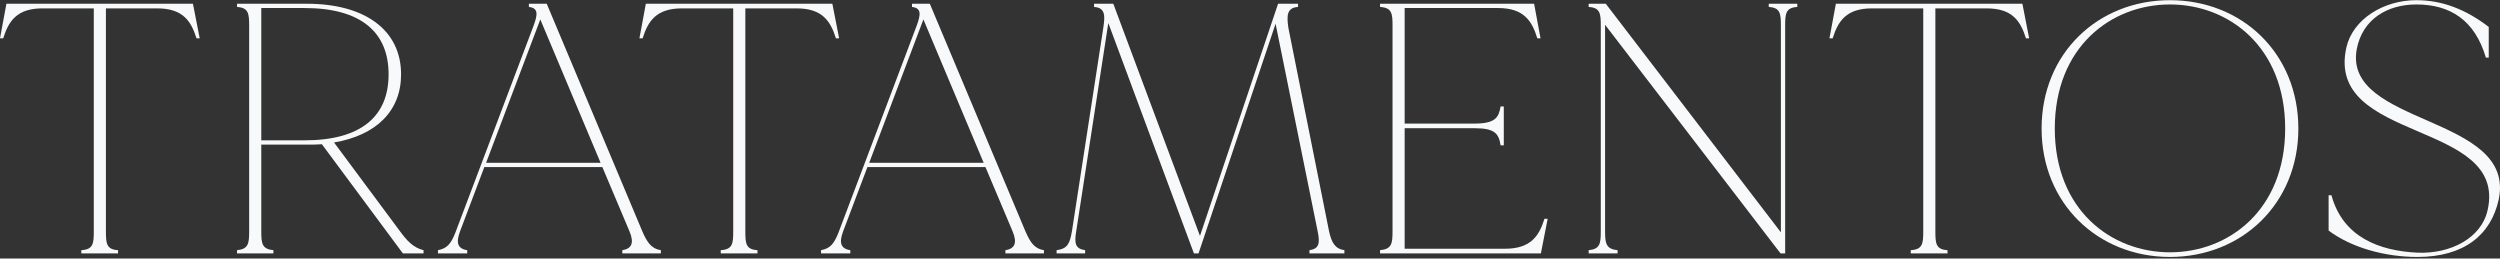 <svg width="1170" height="121" viewBox="0 0 1170 121" fill="none" xmlns="http://www.w3.org/2000/svg">
<rect x="0" y="0" width="1170" height="121" fill="#333333" stroke="none"/>
<path d="M90.294 1.753H3.004L0 17.942H1.502C4.006 9.931 7.844 3.922 19.861 3.922H43.895V108.403C43.895 114.077 43.561 116.748 38.053 117.082V118.584H55.244V117.082C49.904 116.748 49.57 114.077 49.57 108.403V3.922H73.603C85.62 3.922 89.459 9.931 91.963 17.942H93.465L90.294 1.753Z" fill="#F8F9FA"/>
<path d="M187.205 108.236L156.328 66.677C176.022 63.339 187.705 51.99 187.705 34.799C187.705 14.103 170.848 1.753 143.643 1.753H110.931V3.255C116.272 3.589 116.605 6.259 116.605 12.101V108.236C116.605 113.91 116.272 116.581 110.931 117.082V118.584H127.955V117.082C122.614 116.581 122.28 113.91 122.28 108.236V67.679H143.643C145.98 67.679 148.317 67.679 150.653 67.512L188.54 118.584H198.22V117.082C193.38 115.913 190.376 112.575 187.205 108.236ZM142.475 65.676H122.28V3.756H142.475C169.179 3.756 181.864 15.272 181.864 34.799C181.864 54.327 169.179 65.676 142.475 65.676Z" fill="#F8F9FA"/>
<path d="M300.597 108.236L255.868 1.753H247.522V3.255C252.196 3.756 251.528 7.094 249.692 12.101L212.974 109.237C210.971 114.077 209.302 116.247 204.963 117.082V118.584H218.649V117.082C214.142 116.414 213.308 113.577 215.311 108.236L226.66 78.194H281.904L294.589 108.236C296.925 113.744 295.59 116.414 291.251 117.082V118.584H309.276V117.082C304.77 116.414 302.767 113.243 300.597 108.236ZM227.494 76.191L252.863 9.096L281.07 76.191H227.494Z" fill="#F8F9FA"/>
<path d="M389.542 1.753H302.253L299.249 17.942H300.751C303.254 9.931 307.093 3.922 319.11 3.922H343.144V108.403C343.144 114.077 342.81 116.748 337.302 117.082V118.584H354.493V117.082C349.152 116.748 348.818 114.077 348.818 108.403V3.922H372.852C384.869 3.922 388.708 9.931 391.211 17.942H392.714L389.542 1.753Z" fill="#F8F9FA"/>
<path d="M479.886 108.236L435.156 1.753H426.811V3.255C431.484 3.756 430.817 7.094 428.981 12.101L392.262 109.237C390.26 114.077 388.591 116.247 384.251 117.082V118.584H397.937V117.082C393.431 116.414 392.596 113.577 394.599 108.236L405.948 78.194H461.193L473.877 108.236C476.214 113.744 474.879 116.414 470.539 117.082V118.584H488.564V117.082C484.058 116.414 482.055 113.243 479.886 108.236ZM406.783 76.191L432.152 9.096L460.358 76.191H406.783Z" fill="#F8F9FA"/>
<path d="M622.003 108.236L602.977 13.102C602.142 7.427 602.142 3.589 607.483 3.255V1.753H598.136L561.585 110.406L521.028 1.753H512.015V3.255C517.356 3.589 517.189 7.427 516.355 12.935L501.667 108.236C500.666 113.91 499.665 116.414 494.491 117.082V118.584H507.843V117.082C503.336 116.414 502.669 114.077 503.67 108.236L518.691 10.765L558.748 118.584H560.917L596.968 11.099L616.662 108.236C617.831 113.91 617.33 116.414 612.824 117.082V118.584H629.18V117.082C624.674 116.414 623.172 113.41 622.003 108.236Z" fill="#F8F9FA"/>
<path d="M722.804 102.394C720.3 110.406 716.462 116.414 704.278 116.414H657.379V60.001H690.091C699.771 60.001 701.44 62.672 702.275 68.013H703.777V49.82H702.275C701.44 54.994 699.771 57.832 690.091 57.832H657.379V3.756H701.107C713.124 3.756 716.962 9.764 719.466 17.942H720.968L717.964 1.753H645.862V3.255C651.37 3.589 651.704 6.259 651.704 11.934V108.236C651.704 113.91 651.37 116.581 645.862 117.082V118.584H721.135L724.306 102.394H722.804Z" fill="#F8F9FA"/>
<path d="M827.778 1.753V3.255C833.119 3.589 833.453 6.259 833.453 11.934V108.736L751.504 1.753H743.493V3.255C748.834 3.589 749.168 6.259 749.168 11.934V108.236C749.168 113.91 748.834 116.581 743.493 117.082V118.584H757.012V117.082C751.671 116.581 751.171 113.91 751.171 108.236V11.6L833.286 118.584H835.456V11.934C835.456 6.259 835.789 3.589 841.13 3.255V1.753H827.778Z" fill="#F8F9FA"/>
<path d="M946.478 1.753H859.188L856.184 17.942H857.686C860.19 9.931 864.028 3.922 876.045 3.922H900.079V108.403C900.079 114.077 899.745 116.748 894.238 117.082V118.584H911.428V117.082C906.088 116.748 905.754 114.077 905.754 108.403V3.922H929.787C941.804 3.922 945.643 9.931 948.147 17.942H949.649L946.478 1.753Z" fill="#F8F9FA"/>
<path d="M1015.55 0.084C981.835 0.084 955.464 24.952 955.464 60.168C955.464 95.218 981.835 120.253 1015.55 120.253C1049.26 120.253 1075.63 95.218 1075.63 60.168C1075.63 24.952 1049.26 0.084 1015.55 0.084ZM1015.55 118.083C988.01 118.083 961.64 98.222 961.64 60.168C961.64 21.948 988.01 2.087 1015.55 2.087C1043.09 2.087 1069.46 21.948 1069.46 60.168C1069.46 98.222 1043.09 118.083 1015.55 118.083Z" fill="#F8F9FA"/>
<path d="M1102.97 22.949C1105.64 8.93 1117.33 2.087 1130.84 2.087C1146.7 2.087 1158.22 9.43 1163.39 26.955H1164.73V12.601C1154.04 4.423 1143.03 0.084 1130.84 0.084C1115.32 0.084 1101.14 9.096 1098.13 22.115C1087.95 67.011 1173.57 55.996 1164.23 98.222C1161.39 111.407 1146.87 118.917 1131.35 118.25C1113.65 117.415 1096.46 111.073 1091.12 91.379H1089.79V107.902C1100.47 115.913 1116.16 120.253 1131.35 120.253C1153.04 120.253 1165.73 110.072 1169.4 93.382C1177.74 53.659 1096.3 59 1102.97 22.949Z" fill="#F8F9FA"/>
</svg>
